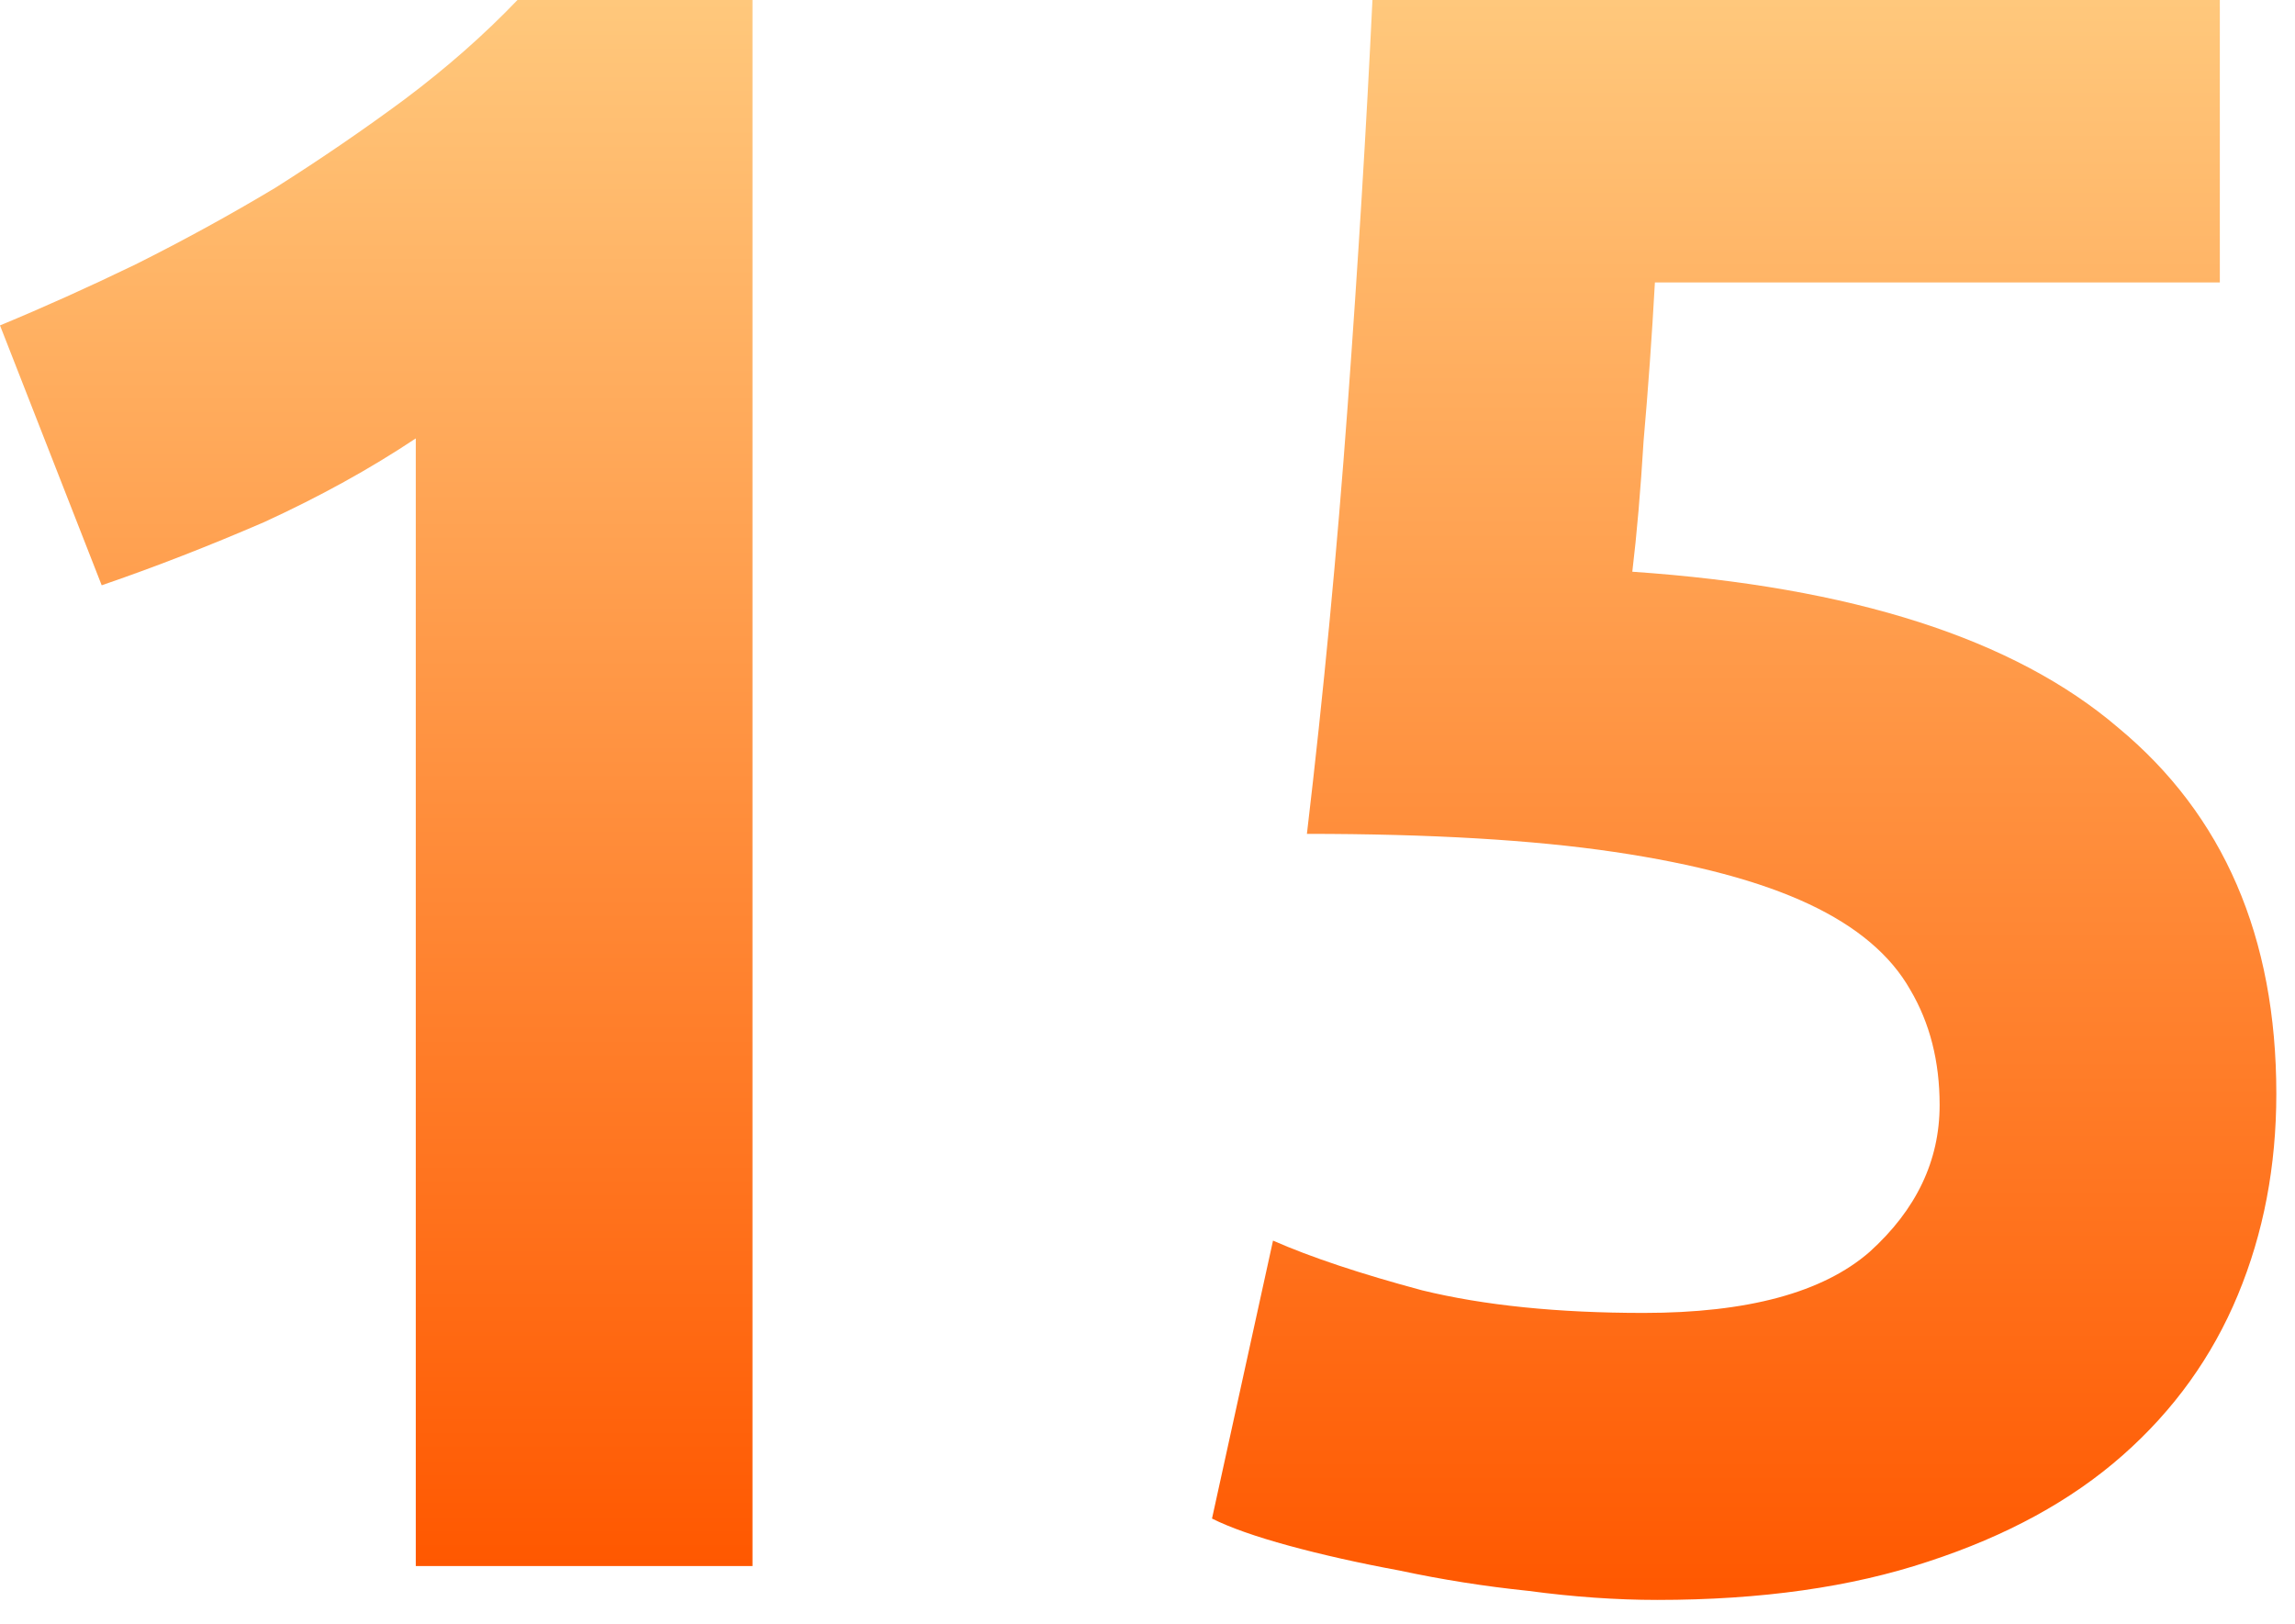 <svg width="65" height="46" viewBox="0 0 65 46" fill="none" xmlns="http://www.w3.org/2000/svg">
<path d="M54.935 31.296C54.935 30.059 54.658 28.971 54.103 28.032C53.548 27.051 52.589 26.24 51.223 25.6C49.858 24.96 48.023 24.469 45.719 24.128C43.415 23.787 40.514 23.616 37.015 23.616C37.484 19.648 37.868 15.616 38.167 11.52C38.466 7.424 38.7 3.584 38.871 0H62.871V8H46.871C46.786 9.536 46.679 11.029 46.551 12.48C46.466 13.888 46.359 15.125 46.231 16.192C52.461 16.619 57.047 18.091 59.991 20.608C62.978 23.083 64.471 26.539 64.471 30.976C64.471 33.024 64.109 34.923 63.383 36.672C62.658 38.421 61.57 39.936 60.119 41.216C58.669 42.496 56.834 43.499 54.615 44.224C52.439 44.949 49.879 45.312 46.935 45.312C45.783 45.312 44.567 45.227 43.287 45.056C42.05 44.928 40.834 44.736 39.639 44.48C38.487 44.267 37.442 44.032 36.503 43.776C35.565 43.52 34.839 43.264 34.327 43.008L36.055 35.136C37.122 35.605 38.53 36.075 40.279 36.544C42.029 36.971 44.119 37.184 46.551 37.184C49.495 37.184 51.629 36.608 52.951 35.456C54.274 34.261 54.935 32.875 54.935 31.296Z" fill="url(#paint0_linear_39_879)"/>
<path d="M0 9.216C1.237 8.704 2.517 8.128 3.84 7.488C5.205 6.805 6.528 6.08 7.808 5.312C9.088 4.501 10.304 3.669 11.456 2.816C12.651 1.92 13.717 0.981 14.656 0H21.312V44.352H11.776V12.416C10.496 13.269 9.067 14.059 7.488 14.784C5.909 15.467 4.373 16.064 2.88 16.576L0 9.216Z" fill="url(#paint1_linear_39_879)"/>
<defs>
<linearGradient id="paint0_linear_39_879" x1="49.399" y1="0" x2="49.399" y2="45.312" gradientUnits="userSpaceOnUse">
<stop stop-color="#FFC87C"/>
<stop offset="1" stop-color="#FF5800"/>
</linearGradient>
<linearGradient id="paint1_linear_39_879" x1="10.656" y1="0" x2="10.656" y2="44.352" gradientUnits="userSpaceOnUse">
<stop stop-color="#FFC87C"/>
<stop offset="1" stop-color="#FF5800"/>
</linearGradient>
</defs>
</svg>
